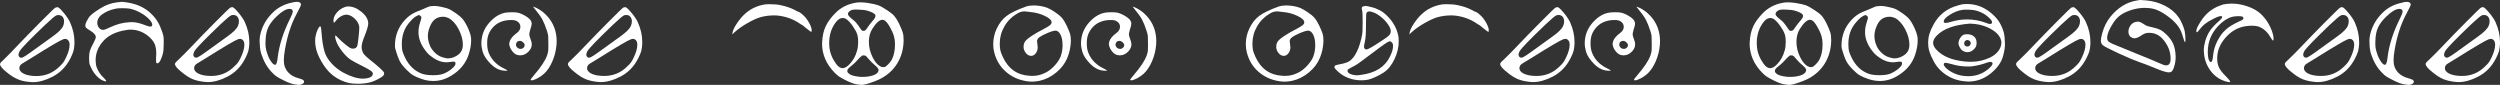 <?xml version="1.0" encoding="utf-8"?>
<!-- Generator: Adobe Illustrator 25.2.3, SVG Export Plug-In . SVG Version: 6.00 Build 0)  -->
<svg version="1.1" id="Layer_1" xmlns="http://www.w3.org/2000/svg" xmlns:xlink="http://www.w3.org/1999/xlink" x="0px" y="0px"
	 viewBox="0 0 298.52 10.13" style="enable-background:new 0 0 298.52 10.13;" xml:space="preserve">
<rect x="0" y="0" width="298.52" height="10.13" fill="#333333" stroke="none"/>
<style type="text/css">
	.st0{fill:#FFFFFF;}
</style>
<g>
	<path class="st0" d="M6.86,0.85c0.12,0,0.36,0.22,0.73,0.66c0.37,0.44,0.62,0.82,0.77,1.14C8.71,3.43,8.89,4.22,8.89,5v0.24
		C8.87,5.59,8.83,5.88,8.77,6.1C8.7,6.33,8.58,6.62,8.41,6.97C7.9,7.96,7.19,8.69,6.27,9.16C5.43,9.59,4.66,9.81,3.96,9.81
		c-0.18,0-0.37-0.01-0.56-0.04C2.88,9.72,2.44,9.61,2.07,9.44C1.7,9.28,1.28,9.02,0.83,8.65C0.28,8.22,0,7.88,0,7.65
		c0-0.01,0-0.02,0.01-0.03c0-0.01,0.01-0.02,0.01-0.03c0.02-0.08,0.17-0.25,0.46-0.5C0.93,6.65,1.4,6.17,1.88,5.66
		c0.88-0.93,1.87-1.94,2.96-3.04c1.1-1.1,1.68-1.67,1.76-1.7C6.74,0.88,6.82,0.85,6.86,0.85z M7.65,2.55c0-0.22-0.06-0.41-0.18-0.55
		C7.35,1.87,7.19,1.8,6.98,1.8c-0.08,0-0.16,0.01-0.25,0.04c-0.15,0.05-0.59,0.42-1.31,1.1C3.57,4.71,2.54,5.76,2.34,6.12
		c-0.09,0.16-0.13,0.3-0.13,0.42c0,0.14,0.06,0.25,0.17,0.31C2.43,6.88,2.48,6.9,2.52,6.9c0.06,0,0.14-0.02,0.23-0.06
		c0.2-0.1,0.54-0.32,1.03-0.68c0.58-0.43,1.41-1.02,2.47-1.78c0.72-0.51,1.15-0.94,1.3-1.29C7.62,2.9,7.65,2.72,7.65,2.55z
		 M7.8,4.64c-0.06,0-0.16,0.02-0.28,0.06C7.15,4.84,5.9,5.57,3.77,6.91c-0.47,0.3-0.8,0.5-1,0.61c-0.3,0.15-0.46,0.36-0.46,0.61
		c0,0.17,0.07,0.32,0.2,0.44C2.78,8.84,3.23,9,3.87,9.06C4.1,9.07,4.26,9.08,4.35,9.08c1.08,0,2-0.38,2.77-1.15
		c0.21-0.2,0.36-0.36,0.44-0.48c0.09-0.12,0.19-0.3,0.31-0.55c0.3-0.62,0.44-1.13,0.44-1.55c0-0.32-0.1-0.53-0.29-0.64
		C7.96,4.67,7.88,4.64,7.8,4.64z"/>
	<path class="st0" d="M14.52,0.22c0.1,0,0.32,0.02,0.65,0.07c1.18,0.18,2.13,0.62,2.85,1.32c0.34,0.32,0.6,0.64,0.8,0.97
		c0.2,0.32,0.38,0.74,0.55,1.24c0.09,0.26,0.14,0.46,0.16,0.59c0.02,0.13,0.02,0.4,0.02,0.8c0,0.58-0.04,1-0.12,1.26
		c-0.21,0.73-0.42,1.09-0.64,1.09c-0.02,0-0.05-0.01-0.08-0.02c-0.06-0.03-0.08-0.15-0.08-0.35c0-0.17,0-0.32,0.01-0.46
		c0-0.04,0-0.09,0.01-0.16s0.01-0.12,0.01-0.15c0-0.46-0.06-0.84-0.17-1.12c-0.12-0.28-0.31-0.55-0.58-0.81
		c-0.68-0.63-1.45-0.95-2.32-0.95c-0.14,0-0.3,0.01-0.46,0.04c-1.35,0.19-2.35,0.71-2.99,1.55c-0.48,0.62-0.72,1.31-0.72,2.06
		c0,0.34,0.04,0.62,0.13,0.86c0.19,0.49,0.46,0.9,0.82,1.22c0.21,0.21,0.31,0.34,0.31,0.4c0,0.03-0.02,0.05-0.06,0.05
		c-0.07,0-0.21-0.05-0.42-0.14c-0.23-0.11-0.47-0.3-0.7-0.55c-0.24-0.26-0.43-0.54-0.58-0.86c-0.13-0.26-0.2-0.43-0.23-0.53
		c-0.02-0.1-0.04-0.29-0.05-0.58V6.81c0-0.28,0.03-0.52,0.09-0.73c0.06-0.21,0.19-0.5,0.39-0.86c0.22-0.41,0.32-0.67,0.32-0.79
		c0-0.25-0.22-0.5-0.65-0.76c-0.28-0.17-0.46-0.3-0.53-0.38c-0.05-0.06-0.07-0.14-0.07-0.25c0-0.07,0.02-0.16,0.05-0.25
		c0.03-0.1,0.06-0.17,0.09-0.22c0.03-0.05,0.07-0.13,0.13-0.23c0.06-0.1,0.09-0.16,0.1-0.17c0.14-0.29,0.61-0.67,1.39-1.15
		c0.66-0.42,1.33-0.66,2.03-0.74C14.33,0.23,14.5,0.22,14.52,0.22z M14.58,0.98c-0.34,0-0.58,0.02-0.74,0.05
		c-0.73,0.15-1.32,0.41-1.77,0.78c-0.3,0.26-0.46,0.56-0.46,0.92c0,0.15,0.04,0.3,0.11,0.44c0.14,0.26,0.34,0.4,0.62,0.4
		c0.1,0,0.36-0.1,0.78-0.3c0.81-0.38,1.57-0.58,2.29-0.61c0.04,0,0.09,0,0.16-0.01c0.06,0,0.11-0.01,0.14-0.01
		c0.47,0,1,0.12,1.58,0.35c0.33,0.13,0.55,0.19,0.66,0.19c0.06,0,0.12-0.02,0.16-0.06c0.05-0.05,0.07-0.1,0.07-0.17
		c0-0.22-0.19-0.51-0.58-0.85c-0.27-0.25-0.61-0.47-1-0.67c-0.4-0.2-0.77-0.33-1.13-0.4C15.27,1,14.97,0.98,14.58,0.98z"/>
	<path class="st0" d="M27.74,0.85c0.12,0,0.36,0.22,0.73,0.66c0.37,0.44,0.62,0.82,0.77,1.14c0.35,0.78,0.53,1.57,0.53,2.35v0.24
		c-0.02,0.35-0.06,0.64-0.12,0.86c-0.06,0.22-0.18,0.51-0.36,0.86c-0.5,0.99-1.21,1.72-2.13,2.19c-0.84,0.43-1.61,0.65-2.31,0.65
		c-0.18,0-0.37-0.01-0.56-0.04c-0.51-0.06-0.95-0.17-1.33-0.33c-0.37-0.16-0.79-0.43-1.24-0.8c-0.55-0.43-0.83-0.76-0.83-1
		c0-0.01,0-0.02,0.01-0.03c0-0.01,0.01-0.02,0.01-0.03c0.02-0.08,0.17-0.25,0.46-0.5c0.46-0.44,0.94-0.92,1.42-1.43
		c0.88-0.93,1.87-1.94,2.96-3.04c1.1-1.1,1.68-1.67,1.76-1.7C27.62,0.88,27.7,0.85,27.74,0.85z M28.53,2.55
		c0-0.22-0.06-0.41-0.18-0.55c-0.12-0.14-0.28-0.21-0.49-0.21c-0.08,0-0.16,0.01-0.25,0.04c-0.15,0.05-0.59,0.42-1.31,1.1
		c-1.85,1.77-2.88,2.83-3.08,3.18c-0.09,0.16-0.13,0.3-0.13,0.42c0,0.14,0.06,0.25,0.17,0.31c0.06,0.03,0.1,0.05,0.14,0.05
		c0.06,0,0.14-0.02,0.23-0.06c0.2-0.1,0.54-0.32,1.03-0.68c0.58-0.43,1.41-1.02,2.47-1.78c0.72-0.51,1.15-0.94,1.29-1.29
		C28.5,2.9,28.53,2.72,28.53,2.55z M28.67,4.64c-0.06,0-0.16,0.02-0.28,0.06c-0.37,0.14-1.62,0.87-3.75,2.21
		c-0.47,0.3-0.8,0.5-1,0.61c-0.3,0.15-0.46,0.36-0.46,0.61c0,0.17,0.07,0.32,0.2,0.44c0.26,0.26,0.72,0.42,1.36,0.48
		c0.22,0.02,0.38,0.02,0.48,0.02c1.08,0,2-0.38,2.77-1.15c0.21-0.2,0.36-0.36,0.44-0.48c0.09-0.12,0.19-0.3,0.31-0.55
		c0.3-0.62,0.44-1.13,0.44-1.55c0-0.32-0.1-0.53-0.29-0.64C28.83,4.67,28.75,4.64,28.67,4.64z"/>
	<path class="st0" d="M35.45,0.22c0.33,0,0.49,0.12,0.49,0.35c0,0.07-0.18,0.44-0.54,1.12c-0.63,1.18-1.09,2.58-1.37,4.2
		c-0.1,0.55-0.14,1-0.14,1.33c0,0.58,0.18,1.06,0.55,1.45c0.28,0.3,0.68,0.53,1.2,0.67c0.26,0.07,0.44,0.14,0.53,0.19
		c0.09,0.06,0.14,0.13,0.14,0.22c0,0.16-0.13,0.28-0.38,0.35c-0.07,0.02-0.15,0.04-0.24,0.04c-0.07,0-0.24-0.02-0.5-0.06
		c-0.34-0.06-0.75-0.2-1.21-0.43c-0.45-0.22-0.76-0.39-0.93-0.5c-0.17-0.11-0.35-0.26-0.53-0.46c-0.58-0.58-1.01-1.32-1.3-2.19
		c-0.12-0.35-0.19-0.77-0.2-1.26C31,5.1,31,4.97,31,4.8c0-0.27,0.04-0.54,0.11-0.8c0.25-0.99,0.77-1.86,1.57-2.6
		c0.58-0.54,1.31-0.91,2.17-1.09C35.13,0.24,35.33,0.22,35.45,0.22z M34.58,1.06c-0.41,0-0.91,0.29-1.51,0.86
		c-0.49,0.46-0.83,0.91-1.03,1.33c-0.2,0.42-0.31,0.95-0.33,1.59C31.71,4.95,31.7,5.1,31.7,5.27c0,0.25,0.03,0.5,0.1,0.76
		c0.1,0.38,0.23,0.74,0.41,1.06c0.18,0.32,0.34,0.52,0.5,0.61c0.05,0.02,0.1,0.04,0.14,0.04c0.14,0,0.25-0.29,0.31-0.86
		c0.17-1.48,0.67-3.05,1.5-4.7c0.2-0.4,0.3-0.67,0.3-0.82c0-0.07-0.02-0.13-0.07-0.18C34.82,1.09,34.72,1.06,34.58,1.06z"/>
	<path class="st0" d="M41.58,0.77c0.54,0,1.07,0.22,1.6,0.66c0.53,0.44,0.79,0.9,0.79,1.39c0,0.27-0.16,0.8-0.48,1.6
		c-0.21,0.51-0.31,0.91-0.31,1.2c0,0.14,0.02,0.26,0.05,0.36c0.06,0.22,0.14,0.39,0.26,0.53c0.12,0.14,0.33,0.34,0.65,0.6
		c0.49,0.38,0.89,0.72,1.21,1.01c0.32,0.29,0.48,0.47,0.5,0.54c0.02,0.06,0.02,0.11,0.02,0.14c0,0.15-0.14,0.31-0.43,0.48
		c-0.46,0.27-0.88,0.46-1.28,0.56c-0.4,0.1-0.87,0.16-1.43,0.16c-0.42,0-0.78-0.03-1.07-0.09c-0.29-0.06-0.62-0.18-1-0.35
		c-0.54-0.26-1.02-0.6-1.42-1.03c-0.4-0.43-0.78-0.99-1.12-1.67c-0.33-0.67-0.49-1.33-0.49-1.97c0-0.23,0.02-0.45,0.07-0.66
		c0.06-0.26,0.14-0.51,0.25-0.74c0.11-0.23,0.2-0.34,0.27-0.34c0.06,0,0.09,0.05,0.11,0.16c0.02,0.1,0.05,0.37,0.08,0.79
		c0.06,0.81,0.18,1.5,0.35,2.09c0.14,0.47,0.42,0.93,0.83,1.38c0.41,0.45,0.89,0.82,1.44,1.12c0.87,0.46,1.64,0.7,2.3,0.7
		c0.1,0,0.18,0,0.23-0.01c0.64-0.06,0.96-0.26,0.96-0.59c0-0.11-0.08-0.23-0.24-0.34c-0.16-0.12-0.49-0.3-1-0.56
		c-0.66-0.34-1.11-0.57-1.33-0.71c-0.35-0.22-0.7-0.55-1.04-0.98c-0.34-0.43-0.6-0.85-0.76-1.26c-0.09-0.25-0.13-0.44-0.13-0.59
		c0-0.07,0.01-0.11,0.04-0.11c0.04,0,0.14,0.09,0.31,0.28c0.16,0.17,0.39,0.38,0.68,0.63c0.3,0.25,0.52,0.43,0.67,0.52
		c0.14,0.1,0.29,0.14,0.43,0.14c0.29,0,0.46-0.13,0.53-0.4c0.04-0.16,0.09-0.5,0.14-1.01c0.06-0.52,0.08-0.88,0.08-1.1v-0.1
		c-0.05-0.33-0.21-0.64-0.49-0.92c-0.28-0.29-0.58-0.46-0.9-0.52c-0.03-0.01-0.08-0.01-0.14-0.01c-0.21,0-0.43,0.07-0.66,0.2
		c-0.23,0.13-0.43,0.31-0.59,0.52c-0.13,0.17-0.21,0.24-0.25,0.23c-0.03-0.01-0.05-0.1-0.05-0.29c0.01-0.3,0.14-0.61,0.4-0.91
		s0.57-0.52,0.94-0.65C41.28,0.79,41.43,0.77,41.58,0.77z"/>
	<path class="st0" d="M50.82,0.95c0.1-0.04,0.16-0.07,0.19-0.08c0.02-0.01,0.07-0.03,0.14-0.06c0.07-0.03,0.13-0.04,0.16-0.05
		c0.04,0,0.09-0.01,0.16-0.02c0.07-0.01,0.13-0.02,0.2-0.02c0.06,0,0.14-0.01,0.23-0.01c0.19,0,0.49,0.04,0.89,0.13
		c0.4,0.09,0.69,0.17,0.85,0.25c0.25,0.13,0.53,0.31,0.85,0.53c0.32,0.23,0.55,0.42,0.68,0.57c0.23,0.25,0.46,0.62,0.69,1.12
		s0.36,0.91,0.39,1.25c0.01,0.05,0.01,0.13,0.01,0.25c0,0.53-0.1,1.1-0.3,1.71c-0.34,1.04-1.02,1.87-2.03,2.49
		c-0.7,0.44-1.43,0.66-2.18,0.66c-0.48,0-0.95-0.08-1.4-0.24c-0.42-0.14-0.76-0.29-1-0.43c-0.24-0.14-0.5-0.36-0.79-0.65
		c-0.38-0.38-0.65-0.72-0.81-1.02s-0.35-0.81-0.55-1.52c-0.02-0.09-0.04-0.21-0.04-0.37c0-0.58,0.1-1.14,0.3-1.65
		c0.2-0.52,0.5-0.99,0.9-1.42c0.4-0.43,0.84-0.74,1.31-0.94c0.04-0.02,0.12-0.05,0.25-0.1c0.13-0.05,0.25-0.1,0.37-0.15
		s0.22-0.09,0.31-0.13C50.65,1.03,50.72,1,50.82,0.95z M50.04,1.79c-0.02,0-0.11,0.03-0.25,0.1c-0.24,0.11-0.51,0.33-0.8,0.67
		c-0.3,0.33-0.52,0.66-0.67,0.99c-0.22,0.49-0.34,1.04-0.34,1.67c0,0.39,0.02,0.68,0.07,0.87s0.15,0.45,0.32,0.8
		c0.47,0.95,1.13,1.58,1.98,1.9c0.33,0.13,0.79,0.19,1.37,0.19c0.54,0,0.95-0.06,1.25-0.18c0.34-0.14,0.67-0.33,0.97-0.58
		c0.3-0.25,0.45-0.45,0.45-0.61c0-0.1-0.02-0.16-0.05-0.2c-0.04-0.04-0.1-0.05-0.2-0.05s-0.22,0.01-0.37,0.04
		c-0.18,0.02-0.35,0.04-0.5,0.04c-0.5,0-1.02-0.18-1.54-0.53c-0.24-0.17-0.42-0.31-0.53-0.41c-0.12-0.11-0.25-0.26-0.4-0.46
		c-0.55-0.72-0.83-1.45-0.83-2.19c0-0.38,0.06-0.77,0.19-1.15c0.1-0.31,0.16-0.51,0.16-0.6c0-0.08-0.04-0.14-0.11-0.19
		C50.09,1.81,50.05,1.79,50.04,1.79z M52.9,2c-0.66,0-1.15,0.31-1.45,0.92c-0.24,0.48-0.36,0.94-0.36,1.37
		c0,0.37,0.08,0.76,0.25,1.16c0.11,0.28,0.3,0.55,0.55,0.8s0.52,0.43,0.78,0.53c0.28,0.1,0.5,0.16,0.66,0.18
		c0.03,0.01,0.08,0.01,0.16,0.01c0.28,0,0.57-0.07,0.87-0.22s0.53-0.33,0.68-0.56c0.15-0.22,0.23-0.51,0.23-0.86
		c0-0.58-0.17-1.19-0.5-1.83c-0.33-0.64-0.74-1.09-1.2-1.34C53.35,2.06,53.13,2,52.9,2z"/>
	<path class="st0" d="M61.11,1.46c0.34,0,0.6,0.02,0.79,0.07c0.31,0.09,0.62,0.23,0.93,0.43c0.31,0.2,0.5,0.38,0.58,0.55
		c0.06,0.13,0.08,0.24,0.08,0.32c0,0.13-0.05,0.35-0.16,0.67c-0.09,0.29-0.13,0.49-0.13,0.61s0.06,0.32,0.17,0.61
		c0.09,0.22,0.13,0.41,0.13,0.58c0,0.29-0.12,0.57-0.37,0.84c-0.29,0.31-0.63,0.47-1.02,0.47c-0.19,0-0.36-0.04-0.52-0.12
		c-0.15-0.08-0.3-0.21-0.44-0.4c-0.14-0.18-0.24-0.37-0.29-0.55c-0.04-0.14-0.06-0.24-0.06-0.3c0-0.05,0.02-0.14,0.06-0.29
		c0.1-0.33,0.39-0.67,0.86-1.02c0.28-0.21,0.42-0.45,0.42-0.73c0-0.29-0.14-0.52-0.43-0.68c-0.14-0.09-0.38-0.13-0.7-0.13
		c-0.54,0-1.01,0.11-1.43,0.32c-0.31,0.16-0.59,0.39-0.83,0.69c-0.24,0.3-0.41,0.63-0.5,0.99c-0.06,0.22-0.08,0.49-0.08,0.79
		s0.03,0.57,0.08,0.79c0.12,0.47,0.35,0.9,0.68,1.28s0.75,0.69,1.24,0.92c0.28,0.14,0.42,0.22,0.42,0.24c0,0.02-0.06,0.04-0.19,0.04
		c-0.15,0-0.34-0.02-0.55-0.06c-0.42-0.1-0.82-0.33-1.2-0.7c-0.53-0.52-0.86-1.02-1.01-1.49c-0.1-0.37-0.16-0.71-0.16-1.02
		c0-1.1,0.44-2.05,1.31-2.85c0.45-0.42,0.94-0.68,1.46-0.8C60.5,1.49,60.78,1.46,61.11,1.46z M62.07,4.88
		c-0.14,0-0.25,0.04-0.33,0.13s-0.13,0.2-0.13,0.32c0,0.14,0.06,0.26,0.18,0.37c0.11,0.1,0.24,0.14,0.37,0.14
		c0.14,0,0.25-0.05,0.35-0.14c0.1-0.09,0.14-0.21,0.14-0.35c0-0.07-0.06-0.17-0.19-0.3C62.34,4.94,62.21,4.88,62.07,4.88z
		 M63.64,0.79l0.14,0.04c0.22,0.07,0.48,0.21,0.78,0.41c0.3,0.2,0.55,0.43,0.77,0.67c0.76,0.83,1.14,1.84,1.14,3.01
		c0,0.1-0.01,0.25-0.02,0.46c-0.06,0.67-0.22,1.32-0.49,1.94c-0.27,0.62-0.59,1.11-0.98,1.47c-0.21,0.2-0.47,0.38-0.78,0.55
		c-0.31,0.16-0.55,0.25-0.71,0.25c-0.09,0-0.13-0.02-0.13-0.06c0-0.06,0.12-0.22,0.35-0.49c0.86-0.99,1.4-1.8,1.62-2.43
		c0.07-0.22,0.12-0.39,0.13-0.52c0.02-0.13,0.02-0.43,0.02-0.89c0-0.48-0.01-0.79-0.02-0.92c-0.02-0.13-0.06-0.32-0.14-0.57
		c-0.19-0.59-0.38-1.05-0.56-1.39c-0.18-0.33-0.5-0.77-0.96-1.33L63.64,0.79z"/>
	<path class="st0" d="M74.66,0.85c0.12,0,0.36,0.22,0.73,0.66c0.37,0.44,0.62,0.82,0.77,1.14c0.35,0.78,0.53,1.57,0.53,2.35v0.24
		c-0.02,0.35-0.06,0.64-0.12,0.86c-0.06,0.22-0.18,0.51-0.36,0.86c-0.5,0.99-1.21,1.72-2.13,2.19c-0.84,0.43-1.61,0.65-2.31,0.65
		c-0.18,0-0.37-0.01-0.56-0.04c-0.51-0.06-0.95-0.17-1.33-0.33c-0.37-0.16-0.79-0.43-1.24-0.8c-0.55-0.43-0.83-0.76-0.83-1
		c0-0.01,0-0.02,0.01-0.03c0-0.01,0.01-0.02,0.01-0.03c0.02-0.08,0.17-0.25,0.46-0.5c0.46-0.44,0.94-0.92,1.42-1.43
		c0.88-0.93,1.87-1.94,2.96-3.04c1.1-1.1,1.68-1.67,1.76-1.7C74.54,0.88,74.62,0.85,74.66,0.85z M75.45,2.55
		c0-0.22-0.06-0.41-0.18-0.55c-0.12-0.14-0.28-0.21-0.49-0.21c-0.08,0-0.16,0.01-0.25,0.04c-0.15,0.05-0.59,0.42-1.31,1.1
		c-1.85,1.77-2.88,2.83-3.08,3.18c-0.09,0.16-0.13,0.3-0.13,0.42c0,0.14,0.06,0.25,0.17,0.31c0.06,0.03,0.1,0.05,0.14,0.05
		c0.06,0,0.14-0.02,0.23-0.06c0.2-0.1,0.54-0.32,1.03-0.68c0.58-0.43,1.41-1.02,2.47-1.78c0.72-0.51,1.15-0.94,1.29-1.29
		C75.42,2.9,75.45,2.72,75.45,2.55z M75.59,4.64c-0.06,0-0.16,0.02-0.28,0.06c-0.37,0.14-1.62,0.87-3.75,2.21
		c-0.47,0.3-0.8,0.5-1,0.61c-0.3,0.15-0.46,0.36-0.46,0.61c0,0.17,0.07,0.32,0.2,0.44c0.26,0.26,0.72,0.42,1.36,0.48
		c0.22,0.02,0.38,0.02,0.48,0.02c1.08,0,2-0.38,2.77-1.15c0.21-0.2,0.36-0.36,0.44-0.48c0.09-0.12,0.19-0.3,0.31-0.55
		c0.3-0.62,0.44-1.13,0.44-1.55c0-0.32-0.1-0.53-0.29-0.64C75.75,4.67,75.67,4.64,75.59,4.64z"/>
	<path class="st0" d="M91.86,0.5c0.56,0,1,0.04,1.32,0.11c0.7,0.14,1.29,0.35,1.77,0.61c0.24,0.14,0.38,0.2,0.43,0.2
		c0.06,0.02,0.19,0.1,0.37,0.25c0.18,0.15,0.33,0.3,0.46,0.45c0.18,0.22,0.35,0.48,0.49,0.76c0.14,0.28,0.21,0.5,0.22,0.65
		c0,0.18-0.02,0.28-0.05,0.28s-0.22-0.13-0.55-0.4l-0.49-0.4c-0.06-0.02-0.2-0.1-0.4-0.24c-0.74-0.5-1.59-0.8-2.55-0.91
		c-0.19-0.02-0.35-0.02-0.47-0.02c-0.54,0-1.06,0.07-1.56,0.2c-0.44,0.12-0.97,0.36-1.58,0.71c-0.62,0.35-1.11,0.7-1.49,1.04
		l-0.35,0.32l0.04-0.2c0.04-0.27,0.2-0.63,0.49-1.07c0.29-0.44,0.6-0.82,0.92-1.12c0.69-0.65,1.52-1.05,2.51-1.2
		C91.46,0.51,91.62,0.5,91.86,0.5z"/>
	<path class="st0" d="M102.74,0.28c0.26,0,0.54,0.02,0.86,0.07c0.58,0.09,1,0.18,1.27,0.28c0.27,0.1,0.63,0.3,1.09,0.61
		c0.36,0.23,0.63,0.45,0.82,0.66c0.18,0.21,0.37,0.5,0.56,0.89c0.24,0.5,0.39,0.87,0.46,1.11c0.07,0.24,0.1,0.56,0.1,0.95
		c-0.02,1.04-0.28,1.96-0.79,2.77s-1.23,1.44-2.17,1.88c-0.25,0.12-0.58,0.25-1,0.39c-0.42,0.14-0.7,0.22-0.86,0.23
		c-0.01,0-0.03,0-0.06,0.01c-0.03,0-0.06,0.01-0.07,0.01c-0.12,0-0.34-0.02-0.66-0.07c-0.34-0.06-0.78-0.22-1.33-0.5
		c-0.38-0.2-0.64-0.34-0.77-0.43c-0.13-0.09-0.29-0.23-0.49-0.42c-1.02-1.02-1.54-2.2-1.54-3.53c0-0.03,0-0.08,0.01-0.13
		c0-0.06,0.01-0.1,0.01-0.12c0.03-0.67,0.17-1.28,0.42-1.81s0.64-1.06,1.16-1.58c0.59-0.6,1.33-1,2.22-1.19
		C102.22,0.3,102.48,0.28,102.74,0.28z M100.62,2.15c-0.27,0-0.53,0.15-0.78,0.46c-0.55,0.7-0.83,1.54-0.83,2.53
		c0,0.1,0.01,0.24,0.02,0.43c0.06,0.72,0.33,1.4,0.8,2.05c0.25,0.34,0.5,0.52,0.77,0.52s0.54-0.16,0.84-0.47
		c0.42-0.43,0.72-0.97,0.9-1.62c0.09-0.29,0.13-0.63,0.13-1.03c0-0.41-0.04-0.73-0.13-0.97c-0.1-0.28-0.28-0.6-0.54-0.97
		s-0.5-0.62-0.71-0.77C100.95,2.2,100.79,2.15,100.62,2.15z M103.11,6.61c-0.08,0-0.15,0.02-0.2,0.05
		c-0.05,0.04-0.13,0.11-0.25,0.23c-0.37,0.42-0.73,0.77-1.08,1.04c-0.27,0.2-0.41,0.38-0.41,0.55c0,0.13,0.1,0.26,0.29,0.38
		c0.2,0.14,0.57,0.24,1.1,0.3c0.11,0.02,0.28,0.02,0.5,0.02c0.43,0,0.82-0.06,1.16-0.17c0.34-0.11,0.55-0.26,0.63-0.43
		c0.04-0.08,0.06-0.15,0.06-0.22c0-0.14-0.16-0.34-0.47-0.6c-0.23-0.19-0.45-0.41-0.66-0.65c-0.21-0.24-0.34-0.38-0.38-0.43
		C103.33,6.64,103.23,6.61,103.11,6.61z M102.56,1.15c-0.12-0.01-0.26-0.01-0.43-0.01c-0.22,0-0.4,0.03-0.53,0.1
		c-0.23,0.12-0.35,0.27-0.35,0.46c0,0.13,0.22,0.36,0.65,0.7c0.2,0.15,0.39,0.36,0.56,0.61c0.2,0.3,0.33,0.49,0.4,0.57
		c0.07,0.08,0.14,0.11,0.21,0.11c0.11,0,0.2-0.03,0.27-0.08c0.07-0.06,0.16-0.18,0.27-0.36c0.15-0.22,0.34-0.46,0.55-0.71
		c0.26-0.28,0.38-0.49,0.38-0.64c0-0.22-0.3-0.42-0.89-0.6C103.37,1.21,103,1.16,102.56,1.15z M105.37,2.36
		c-0.34,0-0.75,0.36-1.21,1.09c-0.27,0.42-0.41,0.94-0.41,1.54c0,0.63,0.15,1.24,0.44,1.83c0.18,0.37,0.38,0.66,0.62,0.88
		c0.24,0.22,0.46,0.32,0.68,0.32c0.03,0,0.08-0.01,0.14-0.02c0.1-0.02,0.26-0.14,0.46-0.35c0.2-0.21,0.34-0.41,0.43-0.59
		c0.23-0.48,0.35-1.07,0.35-1.77c0-0.37-0.04-0.68-0.12-0.95c-0.11-0.38-0.28-0.75-0.5-1.13c-0.22-0.38-0.41-0.62-0.56-0.73
		C105.59,2.4,105.48,2.36,105.37,2.36z"/>
	<path class="st0" d="M123.41,0.65c0.24,0,0.52,0.02,0.85,0.07c0.33,0.06,0.6,0.13,0.82,0.22s0.5,0.25,0.84,0.47
		c0.39,0.26,0.68,0.49,0.87,0.71c0.19,0.22,0.38,0.52,0.57,0.92c0.21,0.44,0.34,0.77,0.41,0.98c0.06,0.22,0.1,0.47,0.1,0.77v0.13
		c-0.02,0.66-0.15,1.32-0.41,1.96c-0.27,0.67-0.71,1.26-1.33,1.77c-0.61,0.51-1.28,0.84-2,1c-0.33,0.06-0.63,0.1-0.88,0.1
		c-0.23,0-0.48-0.02-0.76-0.07c-0.95-0.17-1.76-0.55-2.43-1.16c-0.67-0.6-1.11-1.36-1.34-2.27c-0.08-0.32-0.12-0.64-0.12-0.95
		c0-0.68,0.14-1.3,0.41-1.87c0.31-0.66,0.71-1.17,1.19-1.53c0.48-0.36,1.26-0.74,2.32-1.12C122.79,0.69,123.08,0.65,123.41,0.65z
		 M122.29,1.36c-0.27,0-0.56,0.09-0.86,0.28c-0.63,0.37-1.13,0.87-1.5,1.52c-0.37,0.64-0.55,1.32-0.55,2.03
		c0,0.34,0.02,0.61,0.07,0.82c0.05,0.21,0.15,0.48,0.3,0.8c0.66,1.42,1.73,2.16,3.21,2.24c0.09,0.01,0.21,0.01,0.36,0.01
		c0.5,0,1-0.12,1.5-0.37c0.33-0.16,0.64-0.39,0.94-0.68c0.42-0.42,0.72-0.84,0.89-1.26c0.15-0.42,0.23-0.87,0.23-1.35
		c0-0.52-0.08-0.94-0.25-1.27c-0.16-0.31-0.36-0.47-0.59-0.47c-0.2,0-0.54,0.1-1.03,0.31c-0.44,0.19-0.75,0.36-0.92,0.49
		c-0.17,0.14-0.26,0.29-0.26,0.47c0,0.06,0.02,0.22,0.06,0.5c0.02,0.1,0.02,0.17,0.02,0.23c0,0.23-0.06,0.44-0.19,0.64
		s-0.28,0.31-0.47,0.36c-0.02,0.01-0.06,0.01-0.12,0.01c-0.24,0-0.45-0.11-0.62-0.32c-0.19-0.22-0.29-0.48-0.29-0.78
		c0-0.19,0.04-0.36,0.12-0.52c0.2-0.38,1-0.93,2.4-1.65c0.33-0.18,0.55-0.31,0.66-0.41c0.11-0.1,0.17-0.2,0.17-0.32
		c0-0.26-0.27-0.51-0.81-0.77c-0.54-0.26-1.13-0.42-1.77-0.47C122.57,1.37,122.34,1.36,122.29,1.36z"/>
	<path class="st0" d="M132.71,1.46c0.34,0,0.6,0.02,0.79,0.07c0.31,0.09,0.62,0.23,0.93,0.43c0.31,0.2,0.5,0.38,0.58,0.55
		c0.06,0.13,0.08,0.24,0.08,0.32c0,0.13-0.05,0.35-0.16,0.67c-0.09,0.29-0.13,0.49-0.13,0.61s0.06,0.32,0.17,0.61
		c0.09,0.22,0.13,0.41,0.13,0.58c0,0.29-0.12,0.57-0.37,0.84c-0.29,0.31-0.63,0.47-1.02,0.47c-0.19,0-0.36-0.04-0.52-0.12
		c-0.15-0.08-0.3-0.21-0.44-0.4c-0.14-0.18-0.24-0.37-0.29-0.55c-0.04-0.14-0.06-0.24-0.06-0.3c0-0.05,0.02-0.14,0.06-0.29
		c0.1-0.33,0.39-0.67,0.86-1.02c0.28-0.21,0.42-0.45,0.42-0.73c0-0.29-0.14-0.52-0.43-0.68c-0.14-0.09-0.38-0.13-0.7-0.13
		c-0.54,0-1.01,0.11-1.43,0.32c-0.31,0.16-0.59,0.39-0.83,0.69c-0.24,0.3-0.41,0.63-0.5,0.99c-0.06,0.22-0.08,0.49-0.08,0.79
		s0.03,0.57,0.08,0.79c0.12,0.47,0.35,0.9,0.68,1.28s0.75,0.69,1.24,0.92c0.28,0.14,0.42,0.22,0.42,0.24c0,0.02-0.06,0.04-0.19,0.04
		c-0.15,0-0.34-0.02-0.55-0.06c-0.42-0.1-0.82-0.33-1.2-0.7c-0.53-0.52-0.86-1.02-1.01-1.49c-0.1-0.37-0.16-0.71-0.16-1.02
		c0-1.1,0.44-2.05,1.31-2.85c0.45-0.42,0.94-0.68,1.46-0.8C132.09,1.49,132.37,1.46,132.71,1.46z M133.66,4.88
		c-0.14,0-0.25,0.04-0.33,0.13s-0.13,0.2-0.13,0.32c0,0.14,0.06,0.26,0.18,0.37c0.11,0.1,0.24,0.14,0.37,0.14
		c0.14,0,0.25-0.05,0.35-0.14c0.1-0.09,0.14-0.21,0.14-0.35c0-0.07-0.06-0.17-0.19-0.3C133.93,4.94,133.8,4.88,133.66,4.88z
		 M135.24,0.79l0.14,0.04c0.22,0.07,0.48,0.21,0.78,0.41c0.3,0.2,0.55,0.43,0.77,0.67c0.76,0.83,1.14,1.84,1.14,3.01
		c0,0.1-0.01,0.25-0.02,0.46c-0.06,0.67-0.22,1.32-0.49,1.94c-0.27,0.62-0.59,1.11-0.98,1.47c-0.21,0.2-0.47,0.38-0.78,0.55
		c-0.31,0.16-0.55,0.25-0.71,0.25c-0.09,0-0.13-0.02-0.13-0.06c0-0.06,0.12-0.22,0.35-0.49c0.86-0.99,1.4-1.8,1.62-2.43
		c0.07-0.22,0.12-0.39,0.13-0.52c0.02-0.13,0.02-0.43,0.02-0.89c0-0.48-0.01-0.79-0.02-0.92c-0.02-0.13-0.06-0.32-0.14-0.57
		c-0.19-0.59-0.38-1.05-0.56-1.39c-0.18-0.33-0.5-0.77-0.96-1.33L135.24,0.79z"/>
	<path class="st0" d="M153.57,0.65c0.24,0,0.52,0.02,0.85,0.07c0.33,0.06,0.6,0.13,0.82,0.22s0.5,0.25,0.84,0.47
		c0.39,0.26,0.68,0.49,0.87,0.71c0.19,0.22,0.38,0.52,0.57,0.92c0.21,0.44,0.34,0.77,0.41,0.98c0.06,0.22,0.1,0.47,0.1,0.77v0.13
		c-0.02,0.66-0.15,1.32-0.41,1.96c-0.27,0.67-0.71,1.26-1.33,1.77c-0.61,0.51-1.28,0.84-2,1c-0.33,0.06-0.63,0.1-0.88,0.1
		c-0.23,0-0.48-0.02-0.76-0.07c-0.95-0.17-1.76-0.55-2.43-1.16c-0.67-0.6-1.11-1.36-1.34-2.27c-0.08-0.32-0.12-0.64-0.12-0.95
		c0-0.68,0.14-1.3,0.41-1.87c0.31-0.66,0.71-1.17,1.19-1.53c0.48-0.36,1.26-0.74,2.32-1.12C152.96,0.69,153.25,0.65,153.57,0.65z
		 M152.46,1.36c-0.27,0-0.56,0.09-0.86,0.28c-0.63,0.37-1.13,0.87-1.5,1.52c-0.37,0.64-0.55,1.32-0.55,2.03
		c0,0.34,0.02,0.61,0.07,0.82c0.05,0.21,0.15,0.48,0.3,0.8c0.66,1.42,1.73,2.16,3.21,2.24c0.09,0.01,0.21,0.01,0.36,0.01
		c0.5,0,1-0.12,1.5-0.37c0.33-0.16,0.64-0.39,0.94-0.68c0.42-0.42,0.72-0.84,0.89-1.26c0.15-0.42,0.23-0.87,0.23-1.35
		c0-0.52-0.08-0.94-0.25-1.27c-0.16-0.31-0.36-0.47-0.59-0.47c-0.2,0-0.54,0.1-1.03,0.31c-0.44,0.19-0.75,0.36-0.92,0.49
		c-0.17,0.14-0.26,0.29-0.26,0.47c0,0.06,0.02,0.22,0.06,0.5c0.02,0.1,0.02,0.17,0.02,0.23c0,0.23-0.06,0.44-0.19,0.64
		s-0.28,0.31-0.47,0.36c-0.02,0.01-0.06,0.01-0.12,0.01c-0.24,0-0.45-0.11-0.62-0.32c-0.19-0.22-0.29-0.48-0.29-0.78
		c0-0.19,0.04-0.36,0.12-0.52c0.2-0.38,1-0.93,2.4-1.65c0.33-0.18,0.55-0.31,0.66-0.41c0.11-0.1,0.17-0.2,0.17-0.32
		c0-0.26-0.27-0.51-0.81-0.77c-0.54-0.26-1.13-0.42-1.77-0.47C152.74,1.37,152.5,1.36,152.46,1.36z"/>
	<path class="st0" d="M163.03,0.71h0.02c0.09,0,0.27,0.03,0.55,0.1s0.49,0.12,0.63,0.18c0.38,0.15,0.71,0.32,0.96,0.51
		c0.26,0.19,0.52,0.44,0.79,0.76c0.58,0.7,0.92,1.45,1.02,2.24c0.02,0.19,0.02,0.34,0.02,0.43c0,0.71-0.17,1.43-0.51,2.14
		c-0.34,0.72-0.77,1.25-1.29,1.59c-0.27,0.18-0.59,0.36-0.97,0.53c-0.37,0.17-0.67,0.28-0.88,0.32c-0.3,0.06-0.56,0.08-0.79,0.08
		c-0.82,0-1.57-0.2-2.23-0.6c-0.23-0.14-0.46-0.32-0.68-0.53s-0.33-0.36-0.33-0.45c0-0.1,0.04-0.16,0.11-0.2
		c0.08-0.04,0.26-0.08,0.56-0.14c0.48-0.09,0.84-0.2,1.07-0.34c0.24-0.14,0.46-0.37,0.68-0.7c0.34-0.52,0.6-1.2,0.79-2.03
		c0.08-0.35,0.13-0.62,0.14-0.81s0.02-0.56,0.02-1.12c0-0.81-0.02-1.28-0.06-1.43c-0.03-0.09-0.05-0.17-0.05-0.24
		c0-0.13,0.07-0.21,0.22-0.25L163.03,0.71z M165.97,4.93c-0.06,0-0.15,0.03-0.28,0.1c-0.26,0.14-1.27,0.87-3.03,2.21
		c-0.44,0.34-0.81,0.58-1.12,0.72c-0.24,0.12-0.42,0.22-0.54,0.3c-0.06,0.06-0.1,0.13-0.1,0.19s0.03,0.14,0.1,0.23
		c0.1,0.1,0.28,0.19,0.55,0.25c0.16,0.04,0.31,0.06,0.44,0.06c0.16,0,0.36-0.02,0.6-0.06c1.66-0.23,2.79-0.95,3.37-2.15
		c0.26-0.51,0.38-0.94,0.38-1.28c0-0.21-0.05-0.35-0.14-0.43C166.12,4.97,166.04,4.93,165.97,4.93z M163.51,1.36
		c-0.12,0-0.22,0.04-0.29,0.11c-0.05,0.05-0.08,0.15-0.09,0.32c-0.01,0.16-0.02,0.57-0.02,1.22c0,0.94-0.04,1.57-0.12,1.9
		c-0.08,0.36-0.12,0.58-0.12,0.67c0,0.1,0.03,0.19,0.1,0.25c0.06,0.06,0.12,0.08,0.2,0.08c0.16,0,0.72-0.32,1.69-0.96
		c0.54-0.35,0.86-0.58,0.96-0.68c0.17-0.17,0.25-0.35,0.25-0.54c0-0.2-0.09-0.45-0.28-0.74c-0.22-0.34-0.5-0.65-0.84-0.93
		s-0.66-0.48-0.98-0.59C163.77,1.39,163.61,1.36,163.51,1.36z"/>
	<path class="st0" d="M172.71,0.5c0.56,0,1,0.04,1.32,0.11c0.7,0.14,1.29,0.35,1.77,0.61c0.24,0.14,0.38,0.2,0.43,0.2
		c0.06,0.02,0.19,0.1,0.37,0.25c0.18,0.15,0.33,0.3,0.46,0.45c0.18,0.22,0.35,0.48,0.49,0.76c0.14,0.28,0.21,0.5,0.22,0.65
		c0,0.18-0.02,0.28-0.05,0.28s-0.22-0.13-0.55-0.4l-0.49-0.4c-0.06-0.02-0.2-0.1-0.4-0.24c-0.74-0.5-1.59-0.8-2.55-0.91
		c-0.19-0.02-0.35-0.02-0.47-0.02c-0.54,0-1.06,0.07-1.56,0.2c-0.44,0.12-0.97,0.36-1.58,0.71c-0.62,0.35-1.11,0.7-1.49,1.04
		l-0.35,0.32l0.04-0.2c0.04-0.27,0.2-0.63,0.49-1.07c0.29-0.44,0.6-0.82,0.92-1.12c0.69-0.65,1.52-1.05,2.51-1.2
		C172.32,0.51,172.47,0.5,172.71,0.5z"/>
	<path class="st0" d="M185.98,0.85c0.12,0,0.36,0.22,0.73,0.66c0.37,0.44,0.62,0.82,0.77,1.14c0.35,0.78,0.53,1.57,0.53,2.35v0.24
		c-0.02,0.35-0.06,0.64-0.12,0.86c-0.06,0.22-0.18,0.51-0.36,0.86c-0.5,0.99-1.21,1.72-2.13,2.19c-0.84,0.43-1.61,0.65-2.31,0.65
		c-0.18,0-0.37-0.01-0.56-0.04c-0.51-0.06-0.95-0.17-1.33-0.33c-0.37-0.16-0.79-0.43-1.24-0.8c-0.55-0.43-0.83-0.76-0.83-1
		c0-0.01,0-0.02,0.01-0.03c0-0.01,0.01-0.02,0.01-0.03c0.02-0.08,0.17-0.25,0.46-0.5c0.46-0.44,0.94-0.92,1.42-1.43
		c0.88-0.93,1.87-1.94,2.96-3.04c1.1-1.1,1.68-1.67,1.76-1.7C185.86,0.88,185.94,0.85,185.98,0.85z M186.77,2.55
		c0-0.22-0.06-0.41-0.18-0.55c-0.12-0.14-0.28-0.21-0.49-0.21c-0.08,0-0.16,0.01-0.25,0.04c-0.15,0.05-0.59,0.42-1.31,1.1
		c-1.85,1.77-2.88,2.83-3.08,3.18c-0.09,0.16-0.13,0.3-0.13,0.42c0,0.14,0.06,0.25,0.17,0.31c0.06,0.03,0.1,0.05,0.14,0.05
		c0.06,0,0.14-0.02,0.23-0.06c0.2-0.1,0.54-0.32,1.03-0.68c0.58-0.43,1.41-1.02,2.47-1.78c0.72-0.51,1.15-0.94,1.29-1.29
		C186.74,2.9,186.77,2.72,186.77,2.55z M186.92,4.64c-0.06,0-0.16,0.02-0.28,0.06c-0.37,0.14-1.62,0.87-3.75,2.21
		c-0.47,0.3-0.8,0.5-1,0.61c-0.3,0.15-0.46,0.36-0.46,0.61c0,0.17,0.07,0.32,0.2,0.44c0.26,0.26,0.72,0.42,1.36,0.48
		c0.22,0.02,0.38,0.02,0.48,0.02c1.08,0,2-0.38,2.77-1.15c0.21-0.2,0.36-0.36,0.44-0.48c0.09-0.12,0.19-0.3,0.31-0.55
		c0.3-0.62,0.44-1.13,0.44-1.55c0-0.32-0.1-0.53-0.29-0.64C187.08,4.67,187,4.64,186.92,4.64z"/>
	<path class="st0" d="M192.86,1.46c0.34,0,0.6,0.02,0.79,0.07c0.31,0.09,0.62,0.23,0.93,0.43c0.31,0.2,0.5,0.38,0.58,0.55
		c0.06,0.13,0.08,0.24,0.08,0.32c0,0.13-0.05,0.35-0.16,0.67c-0.09,0.29-0.13,0.49-0.13,0.61s0.06,0.32,0.17,0.61
		c0.09,0.22,0.13,0.41,0.13,0.58c0,0.29-0.12,0.57-0.37,0.84c-0.29,0.31-0.63,0.47-1.02,0.47c-0.19,0-0.36-0.04-0.52-0.12
		c-0.15-0.08-0.3-0.21-0.44-0.4c-0.14-0.18-0.24-0.37-0.29-0.55c-0.04-0.14-0.06-0.24-0.06-0.3c0-0.05,0.02-0.14,0.06-0.29
		c0.1-0.33,0.39-0.67,0.86-1.02c0.28-0.21,0.42-0.45,0.42-0.73c0-0.29-0.14-0.52-0.43-0.68c-0.14-0.09-0.38-0.13-0.7-0.13
		c-0.54,0-1.01,0.11-1.43,0.32c-0.31,0.16-0.59,0.39-0.83,0.69c-0.24,0.3-0.41,0.63-0.5,0.99c-0.06,0.22-0.08,0.49-0.08,0.79
		s0.03,0.57,0.08,0.79c0.12,0.47,0.35,0.9,0.68,1.28s0.75,0.69,1.24,0.92c0.28,0.14,0.42,0.22,0.42,0.24c0,0.02-0.06,0.04-0.19,0.04
		c-0.15,0-0.34-0.02-0.55-0.06c-0.42-0.1-0.82-0.33-1.2-0.7c-0.53-0.52-0.86-1.02-1.01-1.49c-0.1-0.37-0.16-0.71-0.16-1.02
		c0-1.1,0.44-2.05,1.31-2.85c0.45-0.42,0.94-0.68,1.46-0.8C192.25,1.49,192.52,1.46,192.86,1.46z M193.82,4.88
		c-0.14,0-0.25,0.04-0.34,0.13s-0.13,0.2-0.13,0.32c0,0.14,0.06,0.26,0.18,0.37c0.11,0.1,0.24,0.14,0.37,0.14
		c0.14,0,0.25-0.05,0.35-0.14c0.1-0.09,0.14-0.21,0.14-0.35c0-0.07-0.06-0.17-0.19-0.3C194.08,4.94,193.96,4.88,193.82,4.88z
		 M195.39,0.79l0.14,0.04c0.22,0.07,0.48,0.21,0.78,0.41c0.3,0.2,0.55,0.43,0.77,0.67c0.76,0.83,1.14,1.84,1.14,3.01
		c0,0.1-0.01,0.25-0.02,0.46c-0.06,0.67-0.22,1.32-0.49,1.94c-0.27,0.62-0.59,1.11-0.98,1.47c-0.21,0.2-0.47,0.38-0.78,0.55
		c-0.31,0.16-0.55,0.25-0.71,0.25c-0.09,0-0.13-0.02-0.13-0.06c0-0.06,0.12-0.22,0.35-0.49c0.86-0.99,1.4-1.8,1.62-2.43
		c0.07-0.22,0.12-0.39,0.13-0.52c0.02-0.13,0.02-0.43,0.02-0.89c0-0.48-0.01-0.79-0.02-0.92c-0.02-0.13-0.06-0.32-0.14-0.57
		c-0.19-0.59-0.38-1.05-0.56-1.39c-0.18-0.33-0.5-0.77-0.96-1.33L195.39,0.79z"/>
	<path class="st0" d="M213.5,0.28c0.26,0,0.54,0.02,0.86,0.07c0.58,0.09,1,0.18,1.27,0.28c0.27,0.1,0.63,0.3,1.09,0.61
		c0.36,0.23,0.63,0.45,0.82,0.66c0.18,0.21,0.37,0.5,0.56,0.89c0.24,0.5,0.39,0.87,0.46,1.11c0.07,0.24,0.1,0.56,0.1,0.95
		c-0.02,1.04-0.28,1.96-0.79,2.77s-1.23,1.44-2.17,1.88c-0.25,0.12-0.58,0.25-1,0.39c-0.42,0.14-0.7,0.22-0.86,0.23
		c-0.01,0-0.03,0-0.06,0.01c-0.03,0-0.06,0.01-0.07,0.01c-0.12,0-0.34-0.02-0.66-0.07c-0.34-0.06-0.78-0.22-1.33-0.5
		c-0.38-0.2-0.64-0.34-0.77-0.43c-0.13-0.09-0.29-0.23-0.49-0.42c-1.02-1.02-1.54-2.2-1.54-3.53c0-0.03,0-0.08,0.01-0.13
		c0-0.06,0.01-0.1,0.01-0.12c0.03-0.67,0.17-1.28,0.42-1.81s0.64-1.06,1.16-1.58c0.59-0.6,1.33-1,2.22-1.19
		C212.98,0.3,213.24,0.28,213.5,0.28z M211.38,2.15c-0.27,0-0.53,0.15-0.78,0.46c-0.55,0.7-0.83,1.54-0.83,2.53
		c0,0.1,0.01,0.24,0.02,0.43c0.06,0.72,0.33,1.4,0.8,2.05c0.25,0.34,0.5,0.52,0.77,0.52s0.54-0.16,0.84-0.47
		c0.42-0.43,0.72-0.97,0.9-1.62c0.09-0.29,0.13-0.63,0.13-1.03c0-0.41-0.04-0.73-0.13-0.97c-0.1-0.28-0.28-0.6-0.54-0.97
		s-0.5-0.62-0.71-0.77C211.71,2.2,211.54,2.15,211.38,2.15z M213.87,6.61c-0.08,0-0.15,0.02-0.2,0.05
		c-0.05,0.04-0.13,0.11-0.25,0.23c-0.37,0.42-0.73,0.77-1.08,1.04c-0.27,0.2-0.41,0.38-0.41,0.55c0,0.13,0.1,0.26,0.29,0.38
		c0.2,0.14,0.57,0.24,1.1,0.3c0.11,0.02,0.28,0.02,0.5,0.02c0.43,0,0.82-0.06,1.16-0.17c0.34-0.11,0.55-0.26,0.63-0.43
		c0.04-0.08,0.06-0.15,0.06-0.22c0-0.14-0.16-0.34-0.47-0.6c-0.23-0.19-0.45-0.41-0.66-0.65c-0.21-0.24-0.34-0.38-0.38-0.43
		C214.09,6.64,213.99,6.61,213.87,6.61z M213.32,1.15c-0.12-0.01-0.26-0.01-0.43-0.01c-0.22,0-0.4,0.03-0.53,0.1
		c-0.23,0.12-0.35,0.27-0.35,0.46c0,0.13,0.22,0.36,0.65,0.7c0.2,0.15,0.39,0.36,0.56,0.61c0.2,0.3,0.33,0.49,0.4,0.57
		c0.07,0.08,0.14,0.11,0.21,0.11c0.11,0,0.2-0.03,0.27-0.08c0.07-0.06,0.16-0.18,0.27-0.36c0.15-0.22,0.34-0.46,0.55-0.71
		c0.26-0.28,0.38-0.49,0.38-0.64c0-0.22-0.3-0.42-0.89-0.6C214.13,1.21,213.76,1.16,213.32,1.15z M216.13,2.36
		c-0.34,0-0.75,0.36-1.21,1.09c-0.27,0.42-0.41,0.94-0.41,1.54c0,0.63,0.15,1.24,0.44,1.83c0.18,0.37,0.38,0.66,0.62,0.88
		c0.24,0.22,0.46,0.32,0.68,0.32c0.03,0,0.08-0.01,0.14-0.02c0.1-0.02,0.26-0.14,0.46-0.35c0.2-0.21,0.34-0.41,0.43-0.59
		c0.23-0.48,0.35-1.07,0.35-1.77c0-0.37-0.04-0.68-0.12-0.95c-0.11-0.38-0.28-0.75-0.5-1.13c-0.22-0.38-0.41-0.62-0.56-0.73
		C216.35,2.4,216.24,2.36,216.13,2.36z"/>
	<path class="st0" d="M223.55,0.95c0.1-0.04,0.16-0.07,0.19-0.08c0.02-0.01,0.07-0.03,0.14-0.06c0.07-0.03,0.13-0.04,0.16-0.05
		c0.04,0,0.09-0.01,0.16-0.02c0.07-0.01,0.13-0.02,0.2-0.02c0.06,0,0.14-0.01,0.23-0.01c0.19,0,0.49,0.04,0.89,0.13
		c0.4,0.09,0.69,0.17,0.85,0.25c0.25,0.13,0.53,0.31,0.85,0.53c0.32,0.23,0.55,0.42,0.68,0.57c0.23,0.25,0.46,0.62,0.69,1.12
		s0.36,0.91,0.39,1.25c0.01,0.05,0.01,0.13,0.01,0.25c0,0.53-0.1,1.1-0.3,1.71c-0.34,1.04-1.02,1.87-2.03,2.49
		c-0.7,0.44-1.43,0.66-2.18,0.66c-0.48,0-0.95-0.08-1.4-0.24c-0.42-0.14-0.76-0.29-1-0.43c-0.24-0.14-0.5-0.36-0.79-0.65
		c-0.38-0.38-0.65-0.72-0.81-1.02s-0.35-0.81-0.55-1.52c-0.02-0.09-0.04-0.21-0.04-0.37c0-0.58,0.1-1.14,0.3-1.65
		c0.2-0.52,0.5-0.99,0.9-1.42c0.4-0.43,0.84-0.74,1.31-0.94c0.04-0.02,0.12-0.05,0.25-0.1c0.13-0.05,0.25-0.1,0.37-0.15
		s0.22-0.09,0.31-0.13C223.38,1.03,223.45,1,223.55,0.95z M222.77,1.79c-0.02,0-0.11,0.03-0.25,0.1c-0.24,0.11-0.51,0.33-0.8,0.67
		c-0.3,0.33-0.52,0.66-0.67,0.99c-0.22,0.49-0.34,1.04-0.34,1.67c0,0.39,0.02,0.68,0.07,0.87s0.15,0.45,0.32,0.8
		c0.47,0.95,1.13,1.58,1.98,1.9c0.33,0.13,0.79,0.19,1.37,0.19c0.54,0,0.95-0.06,1.25-0.18c0.34-0.14,0.67-0.33,0.97-0.58
		c0.3-0.25,0.45-0.45,0.45-0.61c0-0.1-0.02-0.16-0.05-0.2c-0.04-0.04-0.1-0.05-0.2-0.05s-0.22,0.01-0.37,0.04
		c-0.18,0.02-0.35,0.04-0.5,0.04c-0.5,0-1.02-0.18-1.54-0.53c-0.24-0.17-0.42-0.31-0.53-0.41c-0.12-0.11-0.25-0.26-0.4-0.46
		c-0.55-0.72-0.83-1.45-0.83-2.19c0-0.38,0.06-0.77,0.19-1.15c0.1-0.31,0.16-0.51,0.16-0.6c0-0.08-0.04-0.14-0.11-0.19
		C222.82,1.81,222.77,1.79,222.77,1.79z M225.63,2c-0.66,0-1.15,0.31-1.45,0.92c-0.24,0.48-0.36,0.94-0.36,1.37
		c0,0.37,0.08,0.76,0.25,1.16c0.11,0.28,0.3,0.55,0.55,0.8s0.52,0.43,0.78,0.53c0.28,0.1,0.5,0.16,0.66,0.18
		c0.03,0.01,0.08,0.01,0.16,0.01c0.28,0,0.57-0.07,0.87-0.22s0.53-0.33,0.68-0.56c0.15-0.22,0.23-0.51,0.23-0.86
		c0-0.58-0.17-1.19-0.5-1.83c-0.34-0.64-0.74-1.09-1.2-1.34C226.08,2.06,225.86,2,225.63,2z"/>
	<path class="st0" d="M234.88,0.48c1.02,0,1.94,0.33,2.76,0.98c0.4,0.32,0.72,0.65,0.96,0.98c0.24,0.34,0.44,0.74,0.6,1.21
		c0.11,0.31,0.18,0.74,0.19,1.27c0,0.05,0,0.11,0.01,0.19s0.01,0.14,0.01,0.17c0,0.4-0.08,0.89-0.24,1.46
		c-0.21,0.74-0.7,1.41-1.46,2.03c-0.81,0.65-1.7,0.97-2.67,0.97c-0.02,0-0.06,0-0.12-0.01c-0.06,0-0.1-0.01-0.12-0.01
		c-0.83-0.04-1.59-0.27-2.29-0.7c-0.7-0.43-1.23-0.99-1.61-1.7c-0.25-0.46-0.42-0.86-0.52-1.18c-0.1-0.32-0.14-0.67-0.14-1.04
		s0.05-0.71,0.14-1.02c0.09-0.31,0.25-0.69,0.49-1.13c0.63-1.18,1.62-1.96,2.96-2.31c0.35-0.1,0.54-0.14,0.56-0.14
		C234.55,0.49,234.72,0.48,234.88,0.48z M235.22,2.82c-1.86,0.14-3.18,0.62-3.96,1.44c-0.29,0.3-0.43,0.58-0.43,0.86
		c0,0.27,0.14,0.56,0.43,0.85c0.7,0.75,1.81,1.21,3.31,1.37c0.26,0.02,0.52,0.04,0.77,0.04c0.81,0,1.56-0.17,2.27-0.5
		c0.42-0.2,0.76-0.46,1-0.78s0.37-0.65,0.37-1c0-0.2-0.05-0.4-0.14-0.59c-0.21-0.41-0.59-0.76-1.15-1.07
		c-0.56-0.3-1.19-0.5-1.88-0.58C235.44,2.83,235.25,2.82,235.22,2.82z M234.82,1.15c-0.22,0-0.41,0.01-0.56,0.04
		c-0.48,0.08-0.96,0.27-1.44,0.58c-0.48,0.3-0.72,0.56-0.72,0.78c0,0.03,0,0.06,0.01,0.07c0.02,0.08,0.1,0.12,0.22,0.12
		c0.14,0,0.39-0.05,0.73-0.16c0.61-0.18,1.22-0.26,1.85-0.26c0.77,0,1.51,0.14,2.23,0.41c0.24,0.1,0.41,0.14,0.5,0.14
		c0.08,0,0.14-0.03,0.18-0.08c0.03-0.05,0.05-0.09,0.05-0.13c0-0.14-0.11-0.3-0.32-0.5c-0.38-0.38-0.83-0.65-1.37-0.83
		C235.83,1.21,235.38,1.15,234.82,1.15z M237.65,7.39c-0.1,0-0.26,0.04-0.48,0.12c-0.48,0.18-1.05,0.32-1.7,0.41
		c-0.1,0.02-0.26,0.02-0.48,0.02c-0.67,0-1.32-0.09-1.93-0.28c-0.38-0.1-0.63-0.16-0.77-0.16h-0.02c-0.11,0.02-0.17,0.08-0.17,0.18
		c0,0.11,0.08,0.25,0.23,0.41c0.16,0.16,0.36,0.31,0.62,0.46c0.63,0.37,1.32,0.55,2.05,0.55c0.92,0,1.72-0.28,2.4-0.84
		c0.35-0.29,0.53-0.52,0.53-0.68c0-0.02-0.01-0.05-0.02-0.08C237.86,7.42,237.77,7.39,237.65,7.39z M234.85,4.09h0.14
		c0.33,0.02,0.58,0.12,0.76,0.3s0.27,0.41,0.27,0.71v0.11c-0.01,0.2-0.07,0.38-0.19,0.53c-0.26,0.33-0.56,0.49-0.9,0.49
		c-0.23,0-0.45-0.08-0.65-0.23c-0.09-0.06-0.18-0.19-0.28-0.37c-0.1-0.18-0.14-0.33-0.14-0.44c0-0.22,0.06-0.42,0.18-0.62
		s0.27-0.34,0.44-0.43C234.56,4.11,234.68,4.09,234.85,4.09z M234.91,4.77c-0.02,0-0.07,0.02-0.17,0.06
		c-0.14,0.07-0.2,0.19-0.2,0.35c0,0.18,0.08,0.29,0.23,0.35c0.03,0.02,0.08,0.02,0.16,0.02c0.11,0,0.21-0.04,0.28-0.12
		s0.11-0.17,0.11-0.28c0-0.14-0.07-0.25-0.2-0.31C235.02,4.8,234.95,4.77,234.91,4.77z"/>
	<path class="st0" d="M247.58,0.85c0.12,0,0.36,0.22,0.73,0.66c0.37,0.44,0.62,0.82,0.77,1.14c0.35,0.78,0.53,1.57,0.53,2.35v0.24
		c-0.02,0.35-0.06,0.64-0.12,0.86c-0.06,0.22-0.18,0.51-0.36,0.86c-0.5,0.99-1.21,1.72-2.13,2.19c-0.84,0.43-1.61,0.65-2.31,0.65
		c-0.18,0-0.37-0.01-0.56-0.04c-0.51-0.06-0.95-0.17-1.33-0.33c-0.37-0.16-0.79-0.43-1.24-0.8c-0.55-0.43-0.83-0.76-0.83-1
		c0-0.01,0-0.02,0.01-0.03c0-0.01,0.01-0.02,0.01-0.03c0.02-0.08,0.17-0.25,0.46-0.5c0.46-0.44,0.94-0.92,1.42-1.43
		c0.88-0.93,1.87-1.94,2.96-3.04c1.1-1.1,1.68-1.67,1.76-1.7C247.45,0.88,247.54,0.85,247.58,0.85z M248.37,2.55
		c0-0.22-0.06-0.41-0.18-0.55c-0.12-0.14-0.28-0.21-0.49-0.21c-0.08,0-0.16,0.01-0.25,0.04c-0.15,0.05-0.59,0.42-1.31,1.1
		c-1.85,1.77-2.88,2.83-3.08,3.18c-0.09,0.16-0.13,0.3-0.13,0.42c0,0.14,0.06,0.25,0.17,0.31c0.06,0.03,0.1,0.05,0.14,0.05
		c0.06,0,0.14-0.02,0.23-0.06c0.2-0.1,0.54-0.32,1.03-0.68c0.58-0.43,1.41-1.02,2.47-1.78c0.72-0.51,1.15-0.94,1.29-1.29
		C248.33,2.9,248.37,2.72,248.37,2.55z M248.51,4.64c-0.06,0-0.16,0.02-0.28,0.06c-0.37,0.14-1.62,0.87-3.75,2.21
		c-0.47,0.3-0.8,0.5-1,0.61c-0.3,0.15-0.46,0.36-0.46,0.61c0,0.17,0.07,0.32,0.2,0.44c0.26,0.26,0.72,0.42,1.36,0.48
		c0.22,0.02,0.38,0.02,0.48,0.02c1.08,0,2-0.38,2.77-1.15c0.21-0.2,0.36-0.36,0.44-0.48c0.09-0.12,0.19-0.3,0.31-0.55
		c0.3-0.62,0.44-1.13,0.44-1.55c0-0.32-0.1-0.53-0.29-0.64C248.67,4.67,248.59,4.64,248.51,4.64z"/>
	<path class="st0" d="M255.51,0h0.1c0.06,0.01,0.14,0.02,0.25,0.02c0.11,0.01,0.22,0.02,0.32,0.02c0.84,0.06,1.61,0.28,2.32,0.64
		s1.25,0.82,1.64,1.38c0.14,0.2,0.29,0.46,0.43,0.79c0.14,0.32,0.24,0.6,0.29,0.82c0.06,0.3,0.1,0.63,0.1,1
		c0,0.25-0.02,0.37-0.05,0.37c-0.05,0-0.16-0.32-0.35-0.95c-0.22-0.78-0.83-1.53-1.82-2.23c-0.57-0.4-1.07-0.66-1.5-0.78
		c-0.36-0.1-0.74-0.14-1.14-0.14c-0.52,0-1.05,0.08-1.6,0.25c-0.54,0.18-0.97,0.38-1.29,0.61c-0.32,0.23-0.61,0.53-0.86,0.92
		c-0.5,0.76-0.74,1.36-0.74,1.8c0,0.13,0.02,0.23,0.06,0.3c0.06,0.13,0.25,0.26,0.57,0.41c0.32,0.14,1.34,0.56,3.08,1.26
		c1.06,0.42,1.91,0.78,2.55,1.06c0.38,0.18,0.64,0.26,0.78,0.26c0.05,0,0.12-0.02,0.22-0.05c0.22-0.09,0.32-0.34,0.32-0.74
		c0-0.81-0.28-1.55-0.84-2.24c-0.46-0.58-1.04-0.86-1.71-0.86c-0.21,0-0.37,0.02-0.5,0.07c-0.12,0.04-0.3,0.14-0.52,0.29
		c-0.29,0.19-0.54,0.29-0.74,0.29c-0.11,0-0.22-0.02-0.31-0.07c-0.28-0.13-0.42-0.37-0.42-0.72c0-0.26,0.08-0.5,0.24-0.73
		c0.16-0.23,0.37-0.37,0.62-0.43c0.09-0.02,0.17-0.04,0.24-0.04c0.2,0,0.43,0.09,0.7,0.28c0.16,0.11,0.31,0.19,0.44,0.24
		c0.14,0.05,0.36,0.1,0.67,0.17c0.38,0.08,0.68,0.18,0.91,0.3c0.23,0.12,0.48,0.32,0.76,0.59c0.34,0.34,0.6,0.7,0.76,1.06
		c0.16,0.36,0.26,0.8,0.29,1.33c0.01,0.06,0.01,0.14,0.01,0.25c0,0.38-0.05,0.74-0.16,1.1c-0.1,0.36-0.22,0.58-0.36,0.67
		c-0.07,0.05-0.17,0.07-0.29,0.07c-0.25,0-0.64-0.11-1.18-0.32c-1.11-0.46-1.96-0.78-2.54-0.98c-0.47-0.16-1.24-0.49-2.31-0.98
		c-1.07-0.5-1.68-0.81-1.83-0.94c-0.18-0.14-0.26-0.34-0.26-0.58c0-0.2,0.06-0.5,0.17-0.9c0.21-0.74,0.52-1.38,0.95-1.91
		c0.91-1.13,1.98-1.78,3.19-1.97L255.51,0z"/>
	<path class="st0" d="M266.49,0.43c0.65,0,1.3,0.12,1.97,0.36c0.66,0.24,1.19,0.56,1.58,0.95c0.6,0.6,1.04,1.32,1.31,2.16
		c0.09,0.26,0.13,0.5,0.13,0.72c0,0.14-0.02,0.22-0.06,0.22c-0.05,0-0.15-0.13-0.31-0.4c-0.31-0.55-0.71-0.94-1.21-1.18
		c-0.26-0.13-0.6-0.19-1.01-0.19c-0.26,0-0.53,0.02-0.82,0.07c-0.9,0.15-1.67,0.61-2.33,1.36c-0.66,0.76-0.99,1.57-0.99,2.45
		c0,0.45,0.07,0.82,0.22,1.12c0.14,0.3,0.41,0.64,0.8,1.02c0.35,0.35,0.53,0.57,0.53,0.66c0,0.04-0.03,0.06-0.1,0.06
		c-0.1,0-0.28-0.04-0.56-0.13c-0.66-0.22-1.21-0.62-1.65-1.19c-0.44-0.57-0.71-1.22-0.8-1.96c-0.02-0.18-0.04-0.36-0.04-0.53
		c0-0.31,0.06-0.68,0.17-1.1c0.14-0.46,0.32-0.87,0.56-1.22c0.24-0.35,0.58-0.72,1.03-1.12c0.3-0.26,0.44-0.44,0.44-0.53
		c0-0.04-0.03-0.07-0.1-0.1l-0.02-0.01h-0.04c-0.16,0-0.45,0.1-0.87,0.31s-0.77,0.42-1.05,0.64c-0.2,0.16-0.4,0.36-0.59,0.61
		c-0.18,0.25-0.3,0.37-0.36,0.37c-0.04,0-0.06-0.06-0.06-0.17c0-0.18,0.12-0.47,0.37-0.88c0.24-0.41,0.5-0.76,0.79-1.06
		c0.54-0.56,1.22-0.96,2.04-1.21C265.75,0.48,266.09,0.43,266.49,0.43z M267.3,1.93c-0.3,0-0.56,0.03-0.76,0.08
		c-0.58,0.16-1.13,0.52-1.66,1.08c-0.83,0.88-1.25,1.9-1.25,3.07v0.22c0.02,0.58,0.12,0.91,0.3,1.01c0.03,0.02,0.06,0.02,0.07,0.02
		c0.13,0,0.22-0.26,0.26-0.77c0.06-0.63,0.24-1.22,0.52-1.76c0.16-0.3,0.31-0.55,0.44-0.73c0.13-0.18,0.32-0.39,0.57-0.62
		c0.34-0.32,0.87-0.64,1.58-0.97c0.2-0.09,0.33-0.15,0.4-0.2c0.06-0.04,0.1-0.09,0.11-0.15c0.02-0.08-0.01-0.15-0.08-0.2
		C267.74,1.96,267.58,1.93,267.3,1.93z"/>
	<path class="st0" d="M279.67,0.85c0.12,0,0.36,0.22,0.73,0.66c0.37,0.44,0.62,0.82,0.77,1.14c0.35,0.78,0.53,1.57,0.53,2.35v0.24
		c-0.02,0.35-0.06,0.64-0.12,0.86c-0.06,0.22-0.18,0.51-0.36,0.86c-0.5,0.99-1.21,1.72-2.13,2.19c-0.84,0.43-1.61,0.65-2.31,0.65
		c-0.18,0-0.37-0.01-0.56-0.04c-0.51-0.06-0.95-0.17-1.33-0.33c-0.37-0.16-0.79-0.43-1.24-0.8c-0.55-0.43-0.83-0.76-0.83-1
		c0-0.01,0-0.02,0.01-0.03c0-0.01,0.01-0.02,0.01-0.03c0.02-0.08,0.17-0.25,0.46-0.5c0.46-0.44,0.94-0.92,1.42-1.43
		c0.88-0.93,1.87-1.94,2.96-3.04c1.1-1.1,1.68-1.67,1.76-1.7C279.54,0.88,279.63,0.85,279.67,0.85z M280.46,2.55
		c0-0.22-0.06-0.41-0.18-0.55c-0.12-0.14-0.28-0.21-0.49-0.21c-0.08,0-0.16,0.01-0.25,0.04c-0.15,0.05-0.59,0.42-1.31,1.1
		c-1.85,1.77-2.88,2.83-3.08,3.18c-0.09,0.16-0.13,0.3-0.13,0.42c0,0.14,0.06,0.25,0.17,0.31c0.06,0.03,0.1,0.05,0.14,0.05
		c0.06,0,0.14-0.02,0.23-0.06c0.2-0.1,0.54-0.32,1.03-0.68c0.58-0.43,1.41-1.02,2.47-1.78c0.72-0.51,1.15-0.94,1.29-1.29
		C280.42,2.9,280.46,2.72,280.46,2.55z M280.6,4.64c-0.06,0-0.16,0.02-0.28,0.06c-0.37,0.14-1.62,0.87-3.75,2.21
		c-0.47,0.3-0.8,0.5-1,0.61c-0.3,0.15-0.46,0.36-0.46,0.61c0,0.17,0.07,0.32,0.2,0.44c0.26,0.26,0.72,0.42,1.36,0.48
		c0.22,0.02,0.38,0.02,0.48,0.02c1.08,0,2-0.38,2.77-1.15c0.21-0.2,0.36-0.36,0.44-0.48c0.09-0.12,0.19-0.3,0.31-0.55
		c0.3-0.62,0.44-1.13,0.44-1.55c0-0.32-0.1-0.53-0.29-0.64C280.76,4.67,280.68,4.64,280.6,4.64z"/>
	<path class="st0" d="M287.37,0.22c0.33,0,0.49,0.12,0.49,0.35c0,0.07-0.18,0.44-0.54,1.12c-0.63,1.18-1.09,2.58-1.37,4.2
		c-0.1,0.55-0.14,1-0.14,1.33c0,0.58,0.18,1.06,0.55,1.45c0.28,0.3,0.68,0.53,1.2,0.67c0.26,0.07,0.44,0.14,0.53,0.19
		c0.09,0.06,0.14,0.13,0.14,0.22c0,0.16-0.13,0.28-0.38,0.35c-0.07,0.02-0.15,0.04-0.24,0.04c-0.07,0-0.24-0.02-0.5-0.06
		c-0.34-0.06-0.75-0.2-1.21-0.43c-0.45-0.22-0.76-0.39-0.93-0.5c-0.17-0.11-0.35-0.26-0.53-0.46c-0.58-0.58-1.01-1.32-1.3-2.19
		c-0.12-0.35-0.19-0.77-0.2-1.26c-0.01-0.11-0.01-0.25-0.01-0.42c0-0.27,0.04-0.54,0.11-0.8c0.25-0.99,0.77-1.86,1.57-2.6
		c0.58-0.54,1.31-0.91,2.17-1.09C287.05,0.24,287.25,0.22,287.37,0.22z M286.51,1.06c-0.41,0-0.91,0.29-1.51,0.86
		c-0.49,0.46-0.83,0.91-1.03,1.33c-0.2,0.42-0.31,0.95-0.33,1.59c-0.01,0.12-0.01,0.26-0.01,0.43c0,0.25,0.03,0.5,0.1,0.76
		c0.1,0.38,0.23,0.74,0.41,1.06c0.18,0.32,0.34,0.52,0.5,0.61c0.05,0.02,0.1,0.04,0.14,0.04c0.14,0,0.25-0.29,0.31-0.86
		c0.17-1.48,0.67-3.05,1.5-4.7c0.2-0.4,0.3-0.67,0.3-0.82c0-0.07-0.02-0.13-0.07-0.18C286.75,1.09,286.64,1.06,286.51,1.06z"/>
	<path class="st0" d="M296.49,0.85c0.12,0,0.36,0.22,0.73,0.66c0.37,0.44,0.62,0.82,0.77,1.14c0.35,0.78,0.53,1.57,0.53,2.35v0.24
		c-0.02,0.35-0.06,0.64-0.12,0.86c-0.06,0.22-0.18,0.51-0.36,0.86c-0.5,0.99-1.21,1.72-2.13,2.19c-0.84,0.43-1.61,0.65-2.31,0.65
		c-0.18,0-0.37-0.01-0.56-0.04c-0.51-0.06-0.95-0.17-1.33-0.33c-0.37-0.16-0.79-0.43-1.24-0.8c-0.55-0.43-0.83-0.76-0.83-1
		c0-0.01,0-0.02,0.01-0.03c0-0.01,0.01-0.02,0.01-0.03c0.02-0.08,0.17-0.25,0.46-0.5c0.46-0.44,0.94-0.92,1.42-1.43
		c0.88-0.93,1.87-1.94,2.96-3.04c1.1-1.1,1.68-1.67,1.76-1.7C296.37,0.88,296.45,0.85,296.49,0.85z M297.28,2.55
		c0-0.22-0.06-0.41-0.18-0.55c-0.12-0.14-0.28-0.21-0.49-0.21c-0.08,0-0.16,0.01-0.25,0.04c-0.15,0.05-0.59,0.42-1.31,1.1
		c-1.85,1.77-2.88,2.83-3.08,3.18c-0.09,0.16-0.13,0.3-0.13,0.42c0,0.14,0.06,0.25,0.17,0.31c0.06,0.03,0.1,0.05,0.14,0.05
		c0.06,0,0.14-0.02,0.23-0.06c0.2-0.1,0.54-0.32,1.03-0.68c0.58-0.43,1.41-1.02,2.47-1.78c0.72-0.51,1.15-0.94,1.29-1.29
		C297.25,2.9,297.28,2.72,297.28,2.55z M297.43,4.64c-0.06,0-0.16,0.02-0.28,0.06c-0.37,0.14-1.62,0.87-3.75,2.21
		c-0.47,0.3-0.8,0.5-1,0.61c-0.3,0.15-0.46,0.36-0.46,0.61c0,0.17,0.07,0.32,0.2,0.44c0.26,0.26,0.72,0.42,1.36,0.48
		c0.22,0.02,0.38,0.02,0.48,0.02c1.08,0,2-0.38,2.77-1.15c0.21-0.2,0.36-0.36,0.44-0.48c0.09-0.12,0.19-0.3,0.31-0.55
		c0.3-0.62,0.44-1.13,0.44-1.55c0-0.32-0.1-0.53-0.29-0.64C297.59,4.67,297.51,4.64,297.43,4.64z"/>
</g>
</svg>
